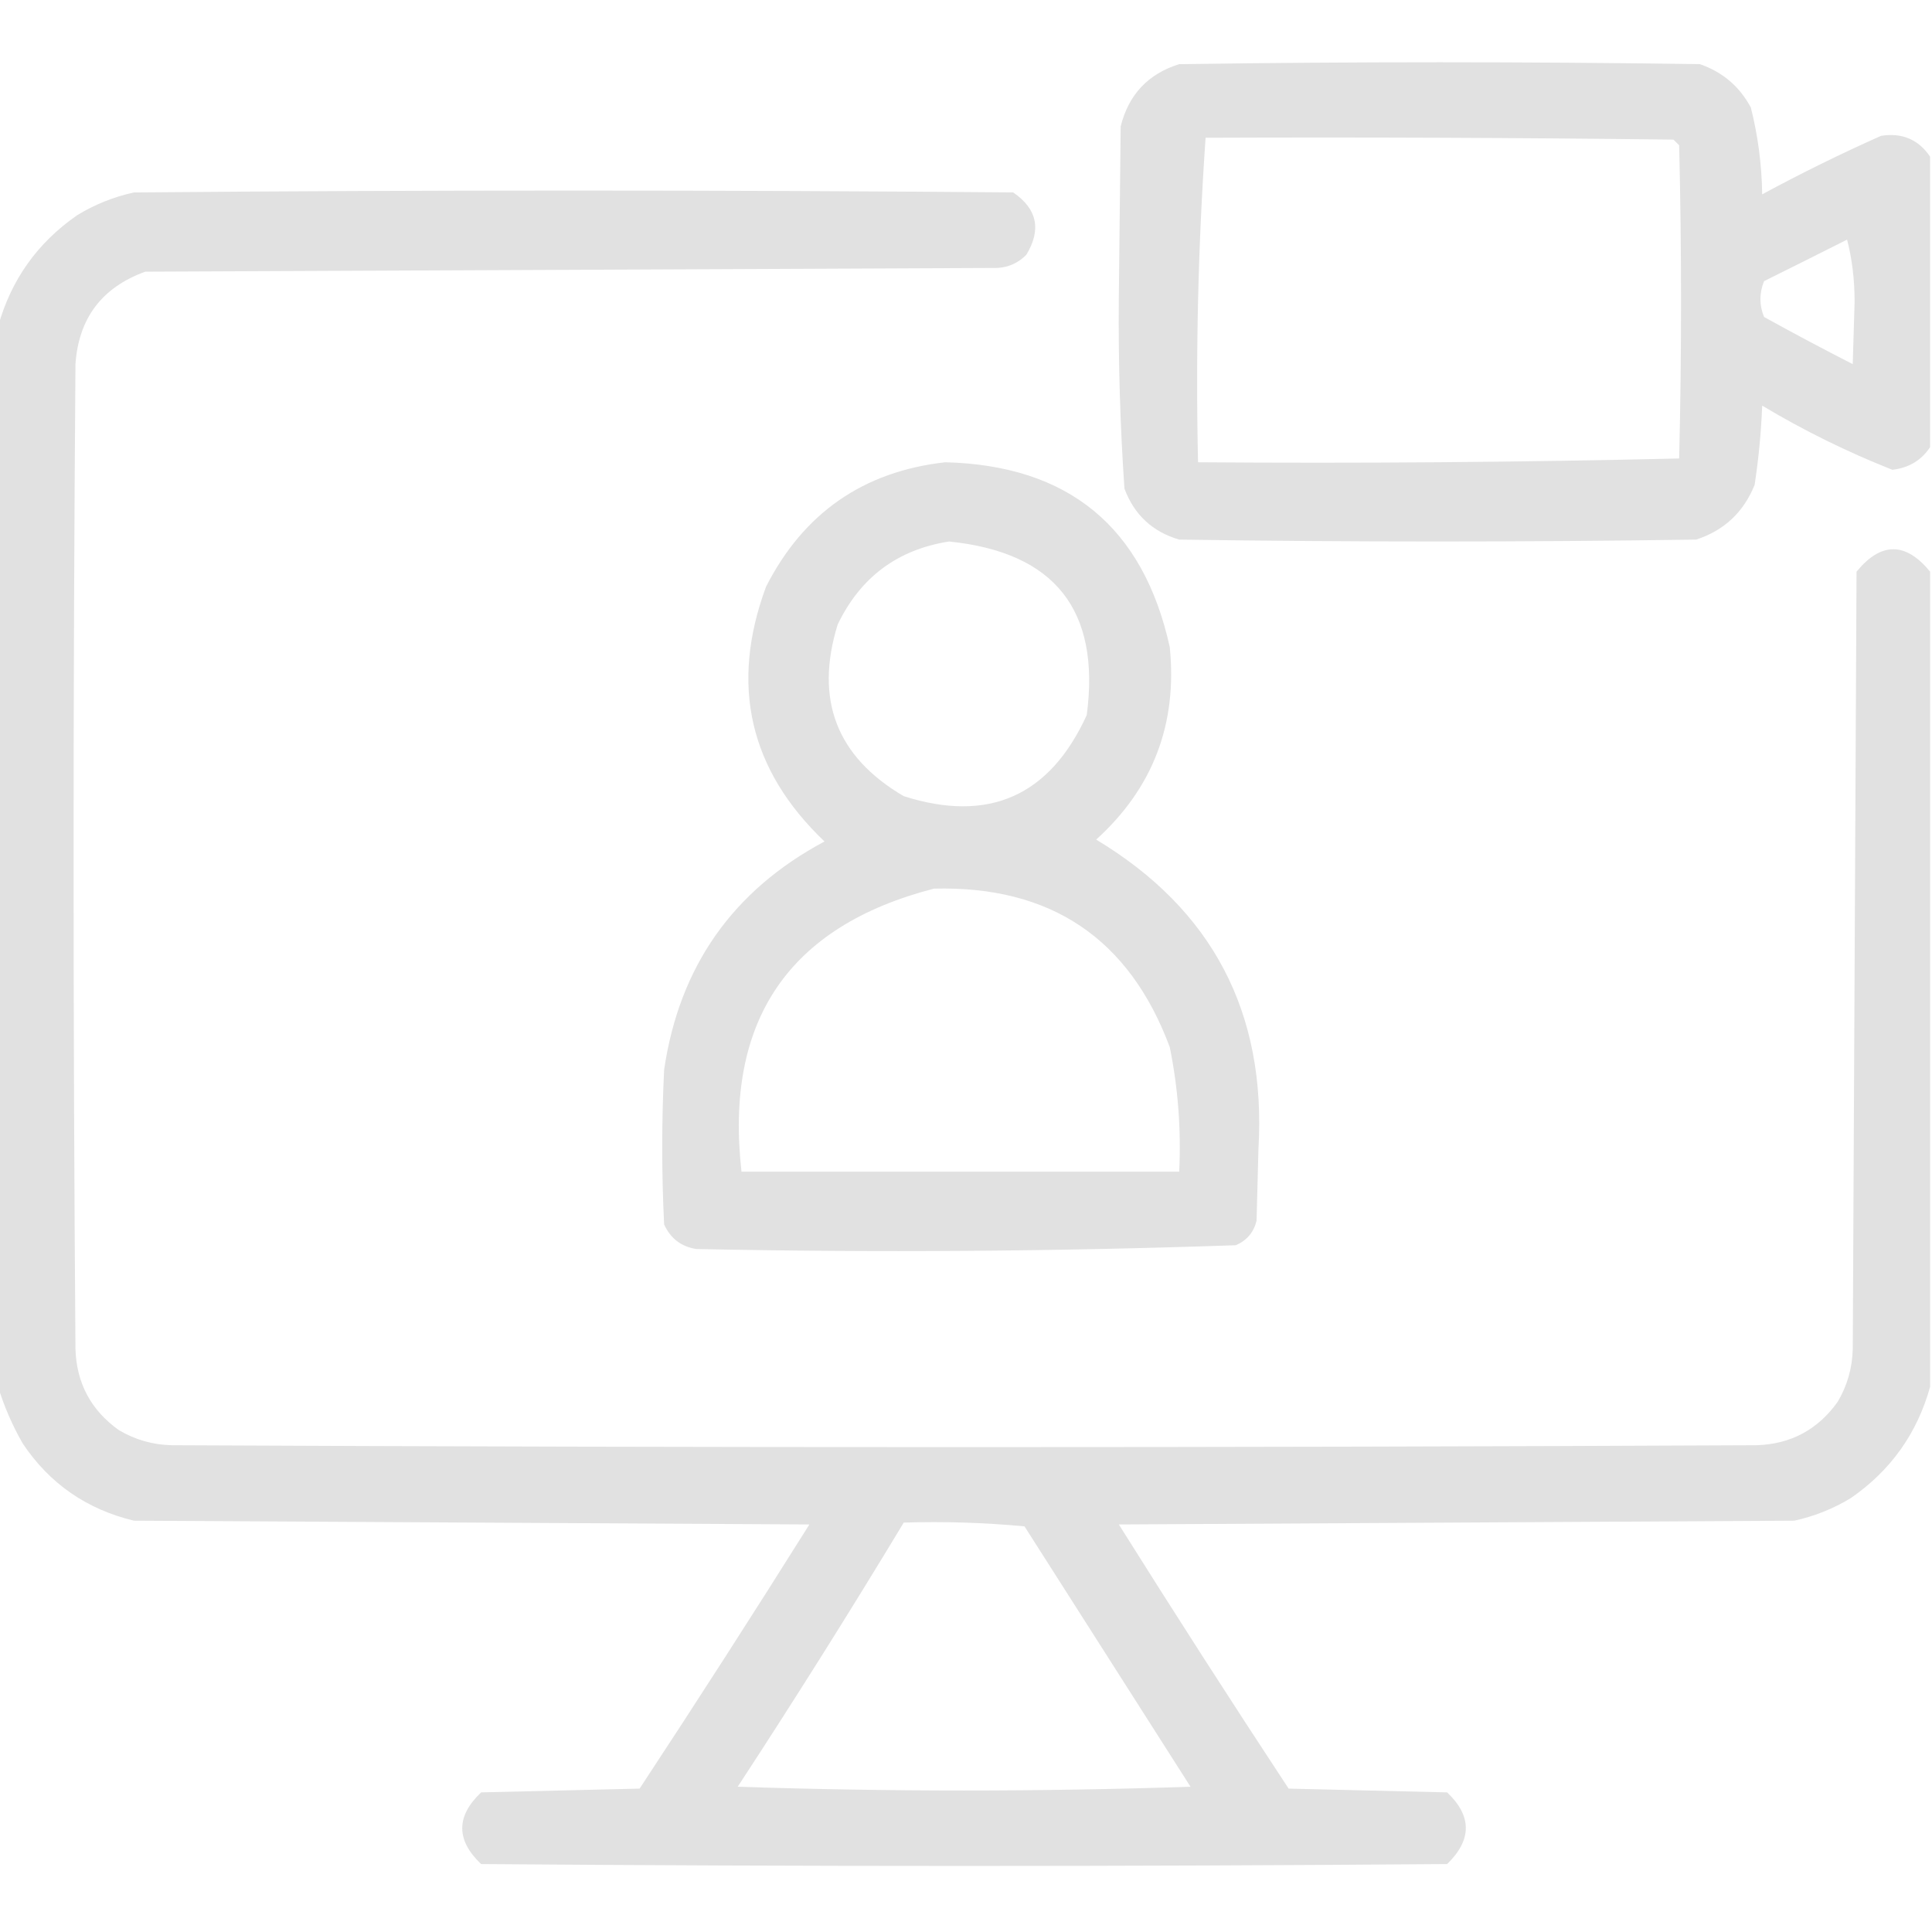<svg width="68" height="68" viewBox="0 0 68 68" fill="none" xmlns="http://www.w3.org/2000/svg">
<g clip-path="url(#clip0_4710_7741)">
<path fill-rule="evenodd" clip-rule="evenodd" d="M67.933 5.512C67.933 8.921 67.933 12.329 67.933 15.738C67.626 16.203 67.183 16.468 66.605 16.535C65.015 15.906 63.488 15.154 62.023 14.277C61.987 15.213 61.898 16.142 61.757 17.066C61.368 18.03 60.682 18.672 59.698 18.992C53.633 19.081 47.568 19.081 41.503 18.992C40.564 18.717 39.922 18.119 39.577 17.199C39.426 14.992 39.36 12.779 39.378 10.559C39.4 8.522 39.422 6.486 39.444 4.449C39.723 3.33 40.409 2.6 41.503 2.258C47.612 2.169 53.722 2.169 59.831 2.258C60.63 2.535 61.228 3.044 61.624 3.785C61.876 4.786 62.009 5.804 62.023 6.84C63.391 6.101 64.785 5.414 66.206 4.781C66.944 4.664 67.519 4.907 67.933 5.512ZM42.433 4.848C47.922 4.826 53.412 4.848 58.901 4.914C58.968 4.98 59.034 5.047 59.101 5.113C59.189 8.788 59.189 12.462 59.101 16.137C53.466 16.269 47.821 16.313 42.167 16.27C42.081 12.432 42.17 8.625 42.433 4.848ZM65.011 8.434C65.187 9.114 65.276 9.845 65.276 10.625C65.254 11.355 65.232 12.086 65.21 12.816C64.159 12.28 63.119 11.726 62.089 11.156C61.918 10.741 61.918 10.321 62.089 9.895C63.077 9.405 64.051 8.918 65.011 8.434Z" fill="black" fill-opacity="0.12"/>
<path fill-rule="evenodd" clip-rule="evenodd" d="M67.934 20.121C67.934 29.684 67.934 39.246 67.934 48.809C67.478 50.449 66.549 51.755 65.144 52.727C64.524 53.103 63.86 53.369 63.152 53.523C55.228 53.568 47.303 53.612 39.379 53.656C41.338 56.778 43.33 59.877 45.355 62.953C47.215 62.997 49.074 63.042 50.934 63.086C51.811 63.917 51.811 64.758 50.934 65.609C39.6 65.698 28.267 65.698 16.934 65.609C16.048 64.768 16.048 63.927 16.934 63.086C18.793 63.042 20.652 62.997 22.512 62.953C24.537 59.877 26.529 56.778 28.488 53.656C20.564 53.612 12.639 53.568 4.715 53.523C3.045 53.122 1.739 52.214 0.797 50.801C0.428 50.154 0.141 49.49 -0.066 48.809C-0.066 36.368 -0.066 23.928 -0.066 11.488C0.389 9.848 1.319 8.542 2.723 7.57C3.343 7.194 4.007 6.928 4.715 6.773C15.03 6.685 25.345 6.685 35.66 6.773C36.505 7.35 36.66 8.08 36.125 8.965C35.854 9.244 35.522 9.399 35.129 9.43C25.124 9.474 15.118 9.518 5.113 9.562C3.587 10.115 2.768 11.2 2.656 12.816C2.568 24.371 2.568 35.926 2.656 47.48C2.693 48.684 3.203 49.636 4.184 50.336C4.757 50.675 5.376 50.852 6.043 50.867C24.637 50.956 43.23 50.956 61.824 50.867C63.028 50.83 63.979 50.321 64.68 49.34C65.018 48.767 65.195 48.147 65.211 47.48C65.255 38.361 65.299 29.241 65.344 20.121C66.206 19.069 67.07 19.069 67.934 20.121ZM31.809 53.59C33.228 53.546 34.645 53.59 36.059 53.723C38.007 56.777 39.954 59.832 41.902 62.887C36.59 63.064 31.277 63.064 25.965 62.887C27.972 59.819 29.92 56.72 31.809 53.59Z" fill="black" fill-opacity="0.12"/>
<path fill-rule="evenodd" clip-rule="evenodd" d="M33.27 16.27C37.607 16.379 40.241 18.549 41.172 22.777C41.444 25.48 40.581 27.738 38.582 29.551C42.673 32.011 44.577 35.641 44.293 40.441C44.271 41.282 44.249 42.124 44.227 42.965C44.128 43.373 43.885 43.661 43.496 43.828C37.173 44.047 30.842 44.092 24.504 43.961C23.977 43.877 23.601 43.59 23.375 43.098C23.286 41.282 23.286 39.468 23.375 37.652C23.909 34.021 25.79 31.343 29.02 29.617C26.372 27.093 25.686 24.105 26.961 20.652C28.282 18.056 30.385 16.595 33.27 16.27ZM33.402 19.059C37.123 19.436 38.739 21.472 38.25 25.168C36.946 28.022 34.799 28.974 31.809 28.023C29.441 26.634 28.667 24.62 29.484 21.98C30.283 20.318 31.589 19.344 33.402 19.059ZM32.871 31.277C27.756 32.599 25.498 35.919 26.098 41.238C31.233 41.238 36.368 41.238 41.504 41.238C41.575 39.761 41.465 38.3 41.172 36.855C39.746 33.031 36.979 31.171 32.871 31.277Z" fill="black" fill-opacity="0.12"/>
</g>
<defs>
<clipPath id="clip0_4710_7741">
<rect width="68" height="68" fill="white"/>
</clipPath>
</defs>
</svg>
